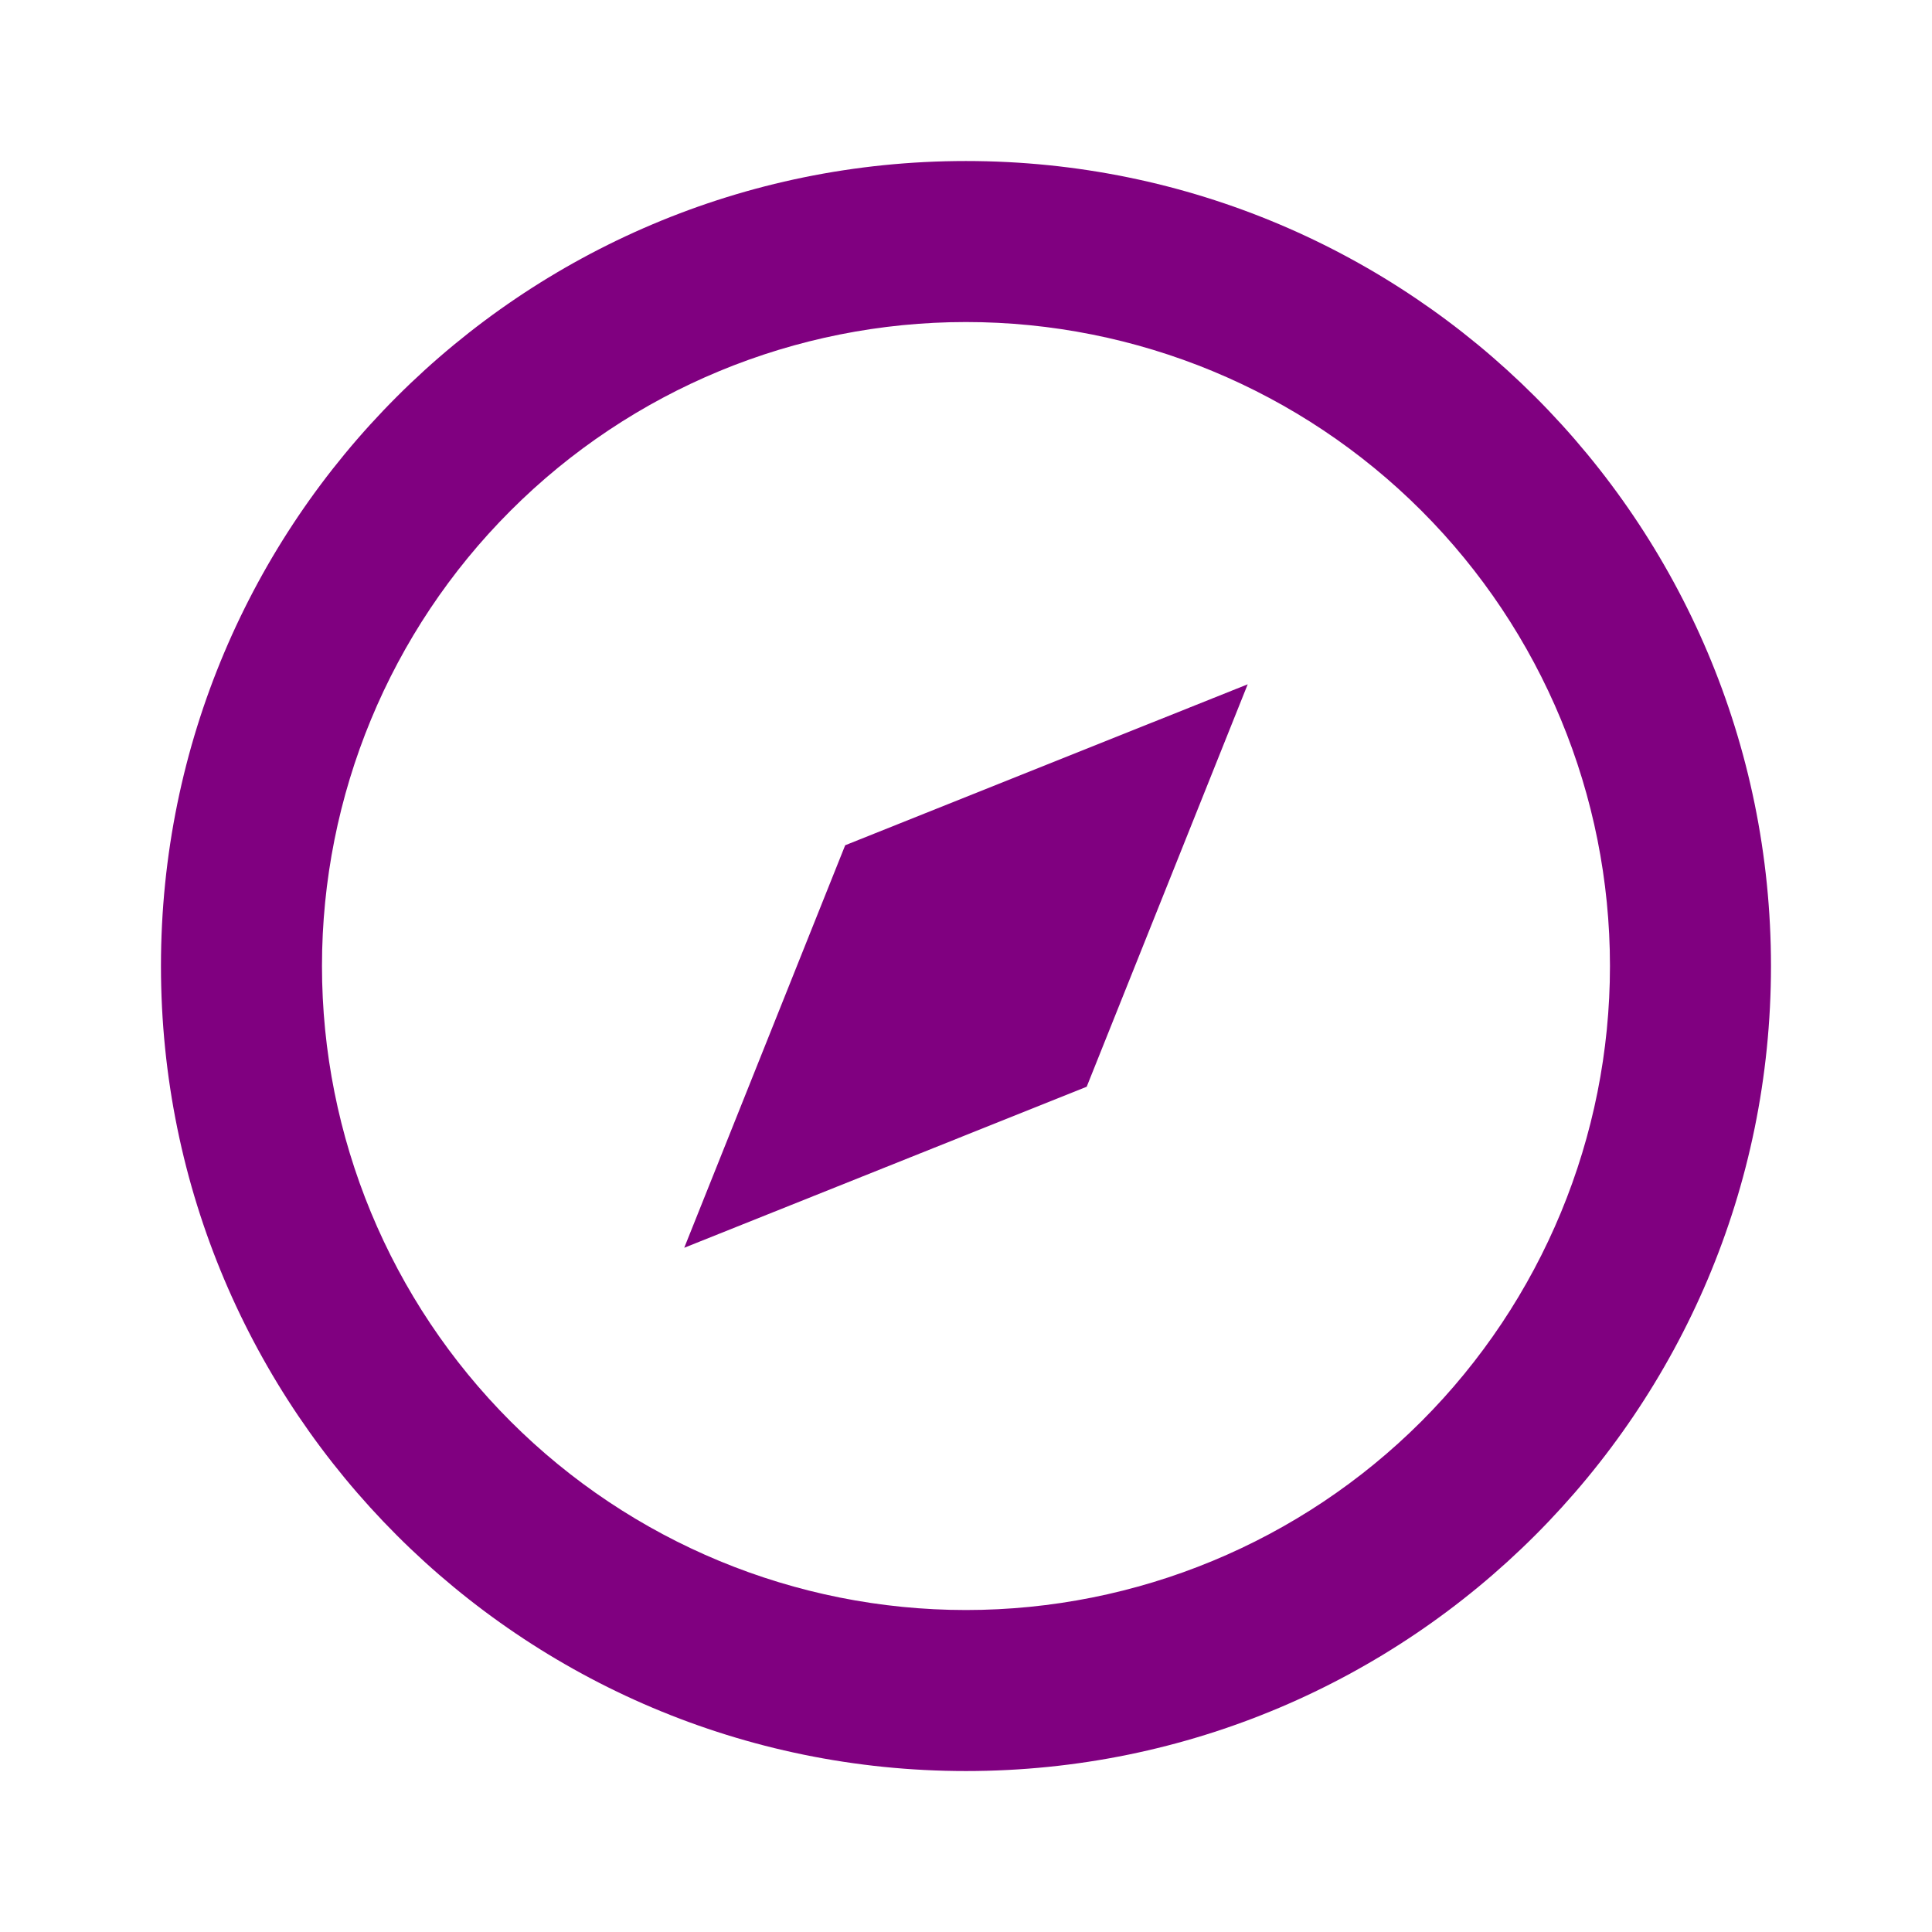 <svg width="32" height="32" viewBox="0 0 32 32" fill="none" xmlns="http://www.w3.org/2000/svg">
<g clip-path="url(#clip0_8069_177350)">
<path d="M15.999 29.334C8.635 29.334 2.666 23.364 2.666 16C2.666 8.636 8.635 2.667 15.999 2.667C23.363 2.667 29.333 8.636 29.333 16C29.333 23.364 23.363 29.334 15.999 29.334ZM15.999 26.667C18.828 26.667 21.541 25.543 23.542 23.543C25.542 21.542 26.666 18.829 26.666 16C26.666 13.171 25.542 10.458 23.542 8.458C21.541 6.457 18.828 5.334 15.999 5.334C13.17 5.334 10.457 6.457 8.457 8.458C6.456 10.458 5.333 13.171 5.333 16C5.333 18.829 6.456 21.542 8.457 23.543C10.457 25.543 13.17 26.667 15.999 26.667ZM20.666 11.334L17.999 18L11.333 20.667L13.999 14L20.666 11.334Z" fill="#800080"/>
</g>
<defs>
<clipPath id="clip0_8069_177350">
<rect width="32" height="32" fill="white"/>
</clipPath>
</defs>
</svg>

